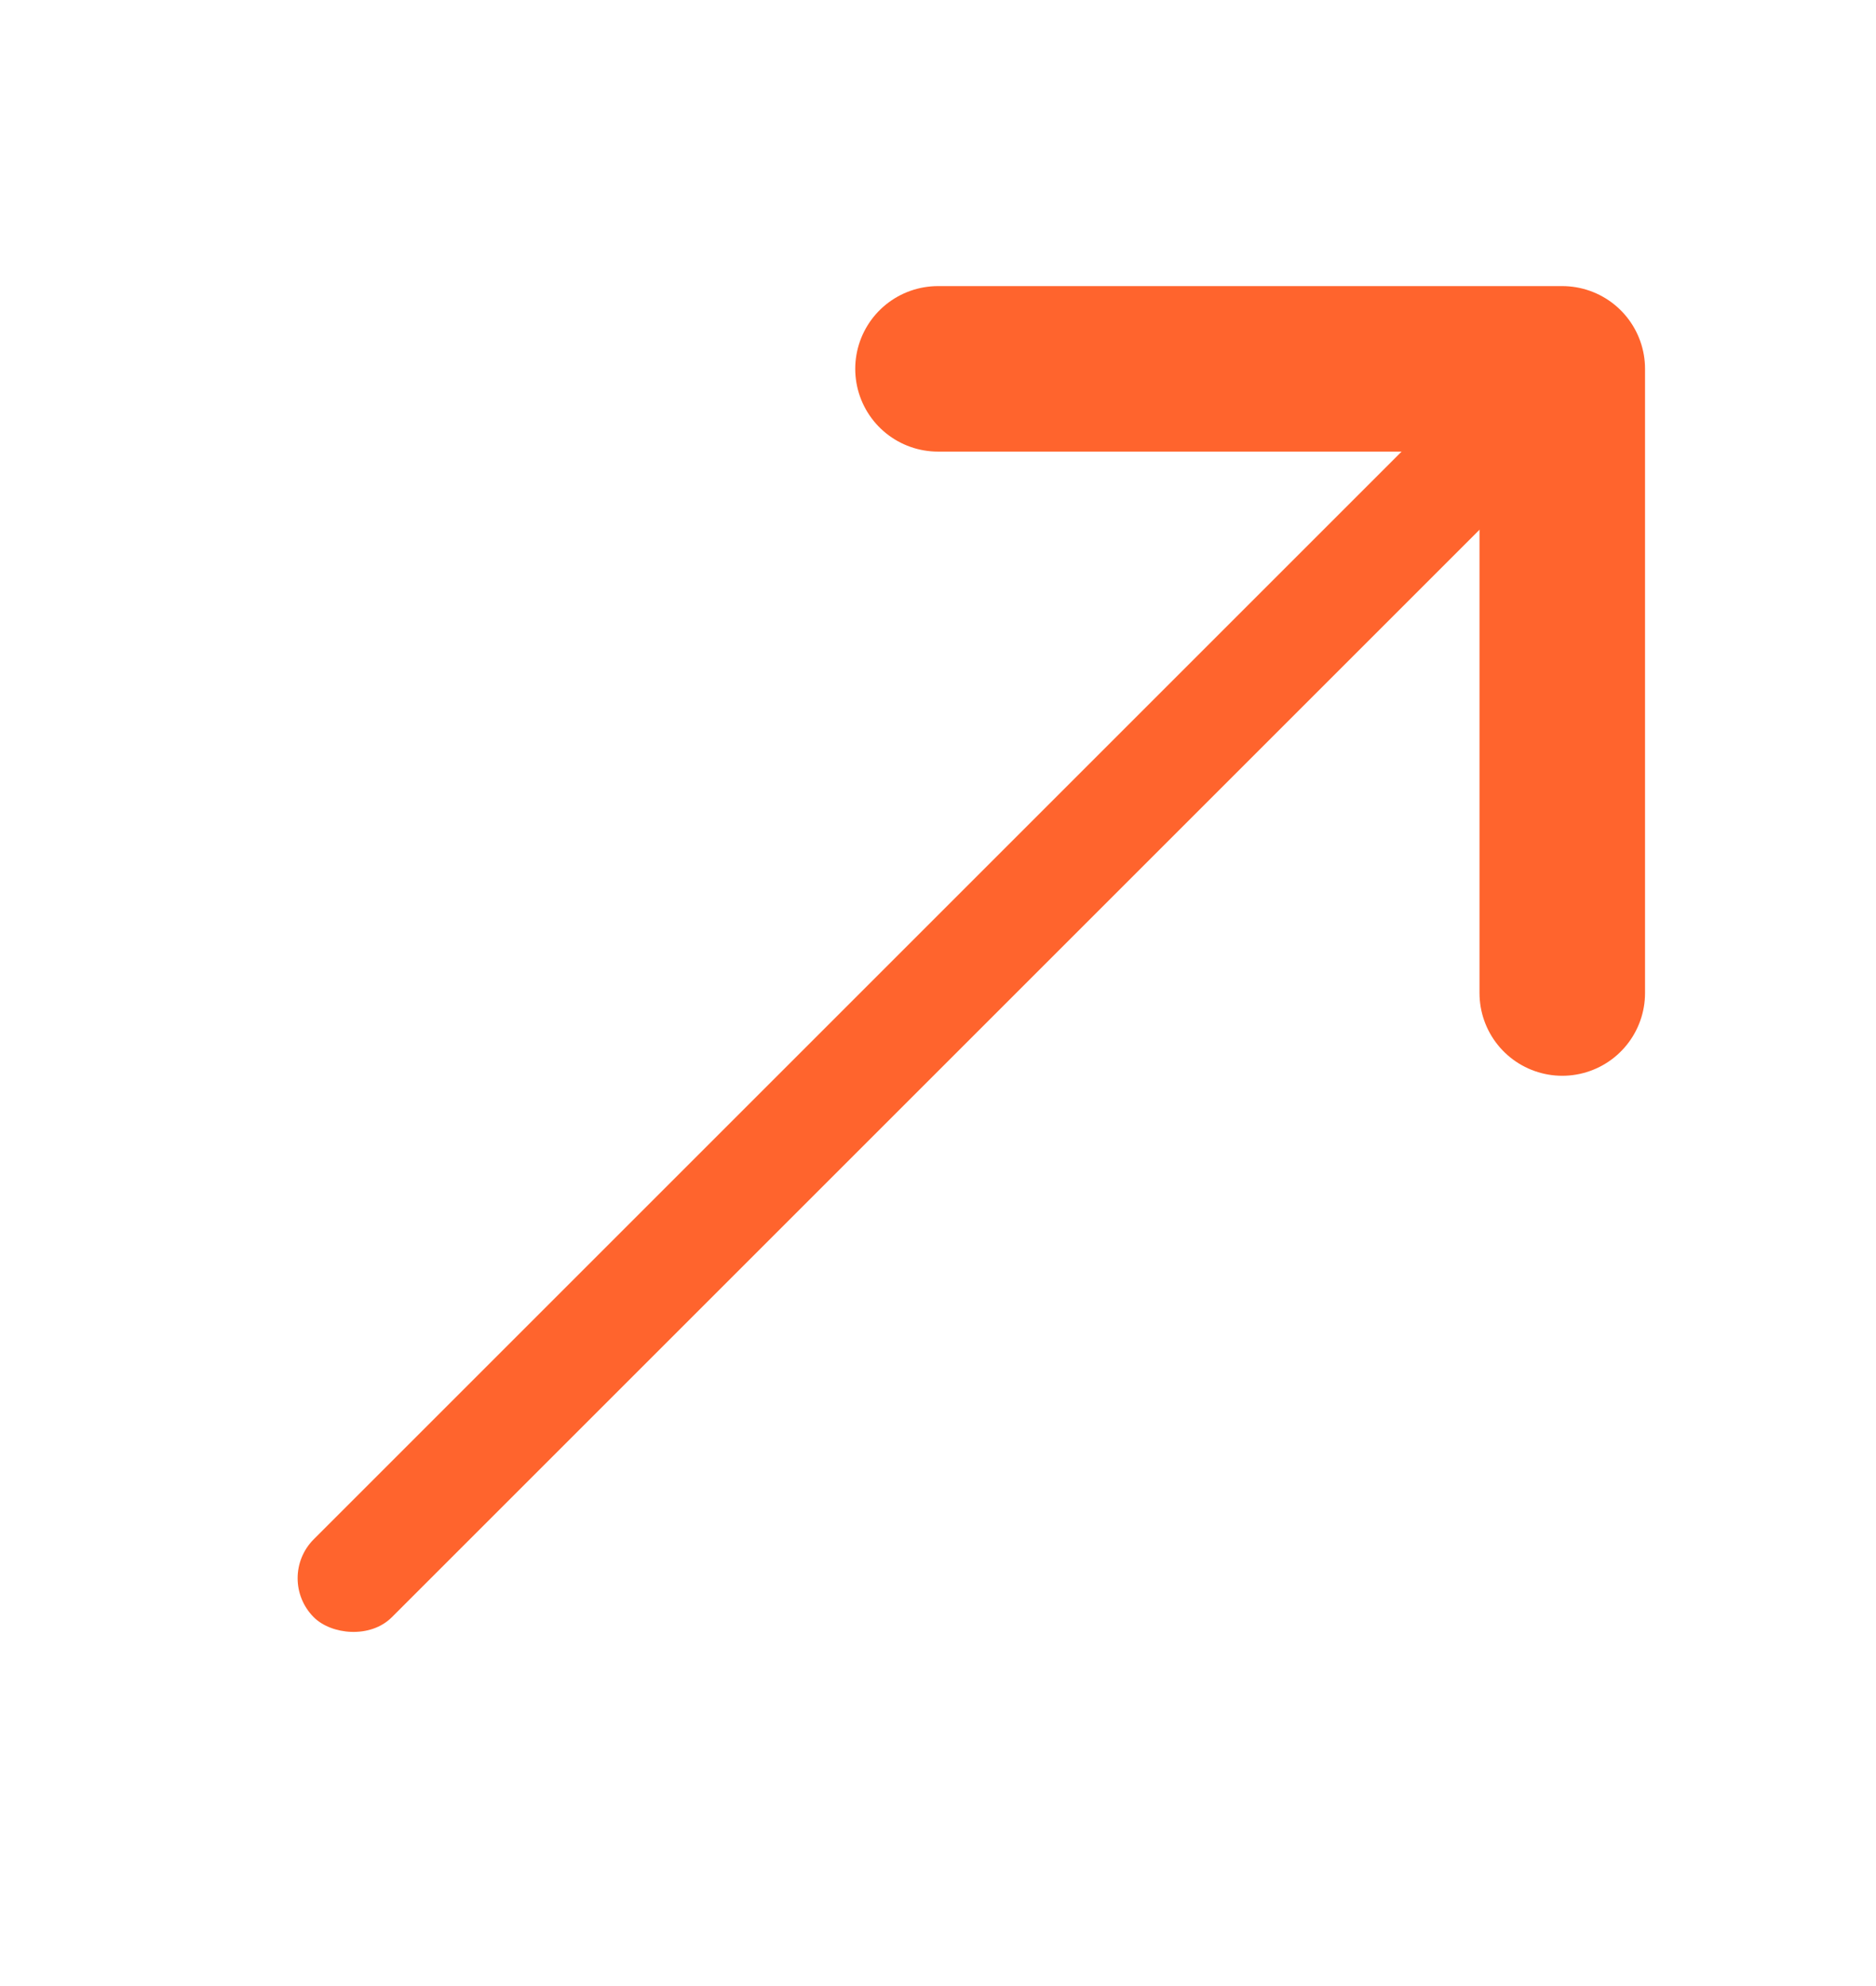 <svg xmlns="http://www.w3.org/2000/svg" width="17" height="18" viewBox="0 0 17 18" fill="none"><rect x="2.49" y="14.304" width="16" height="1" rx="0.5" transform="rotate(-45 2.49 14.304)" fill="#FF642D"></rect><path d="M8.5 3.343H14.157V9" stroke="#FF642D" stroke-width="1.5" stroke-linecap="round" stroke-linejoin="round"></path></svg>